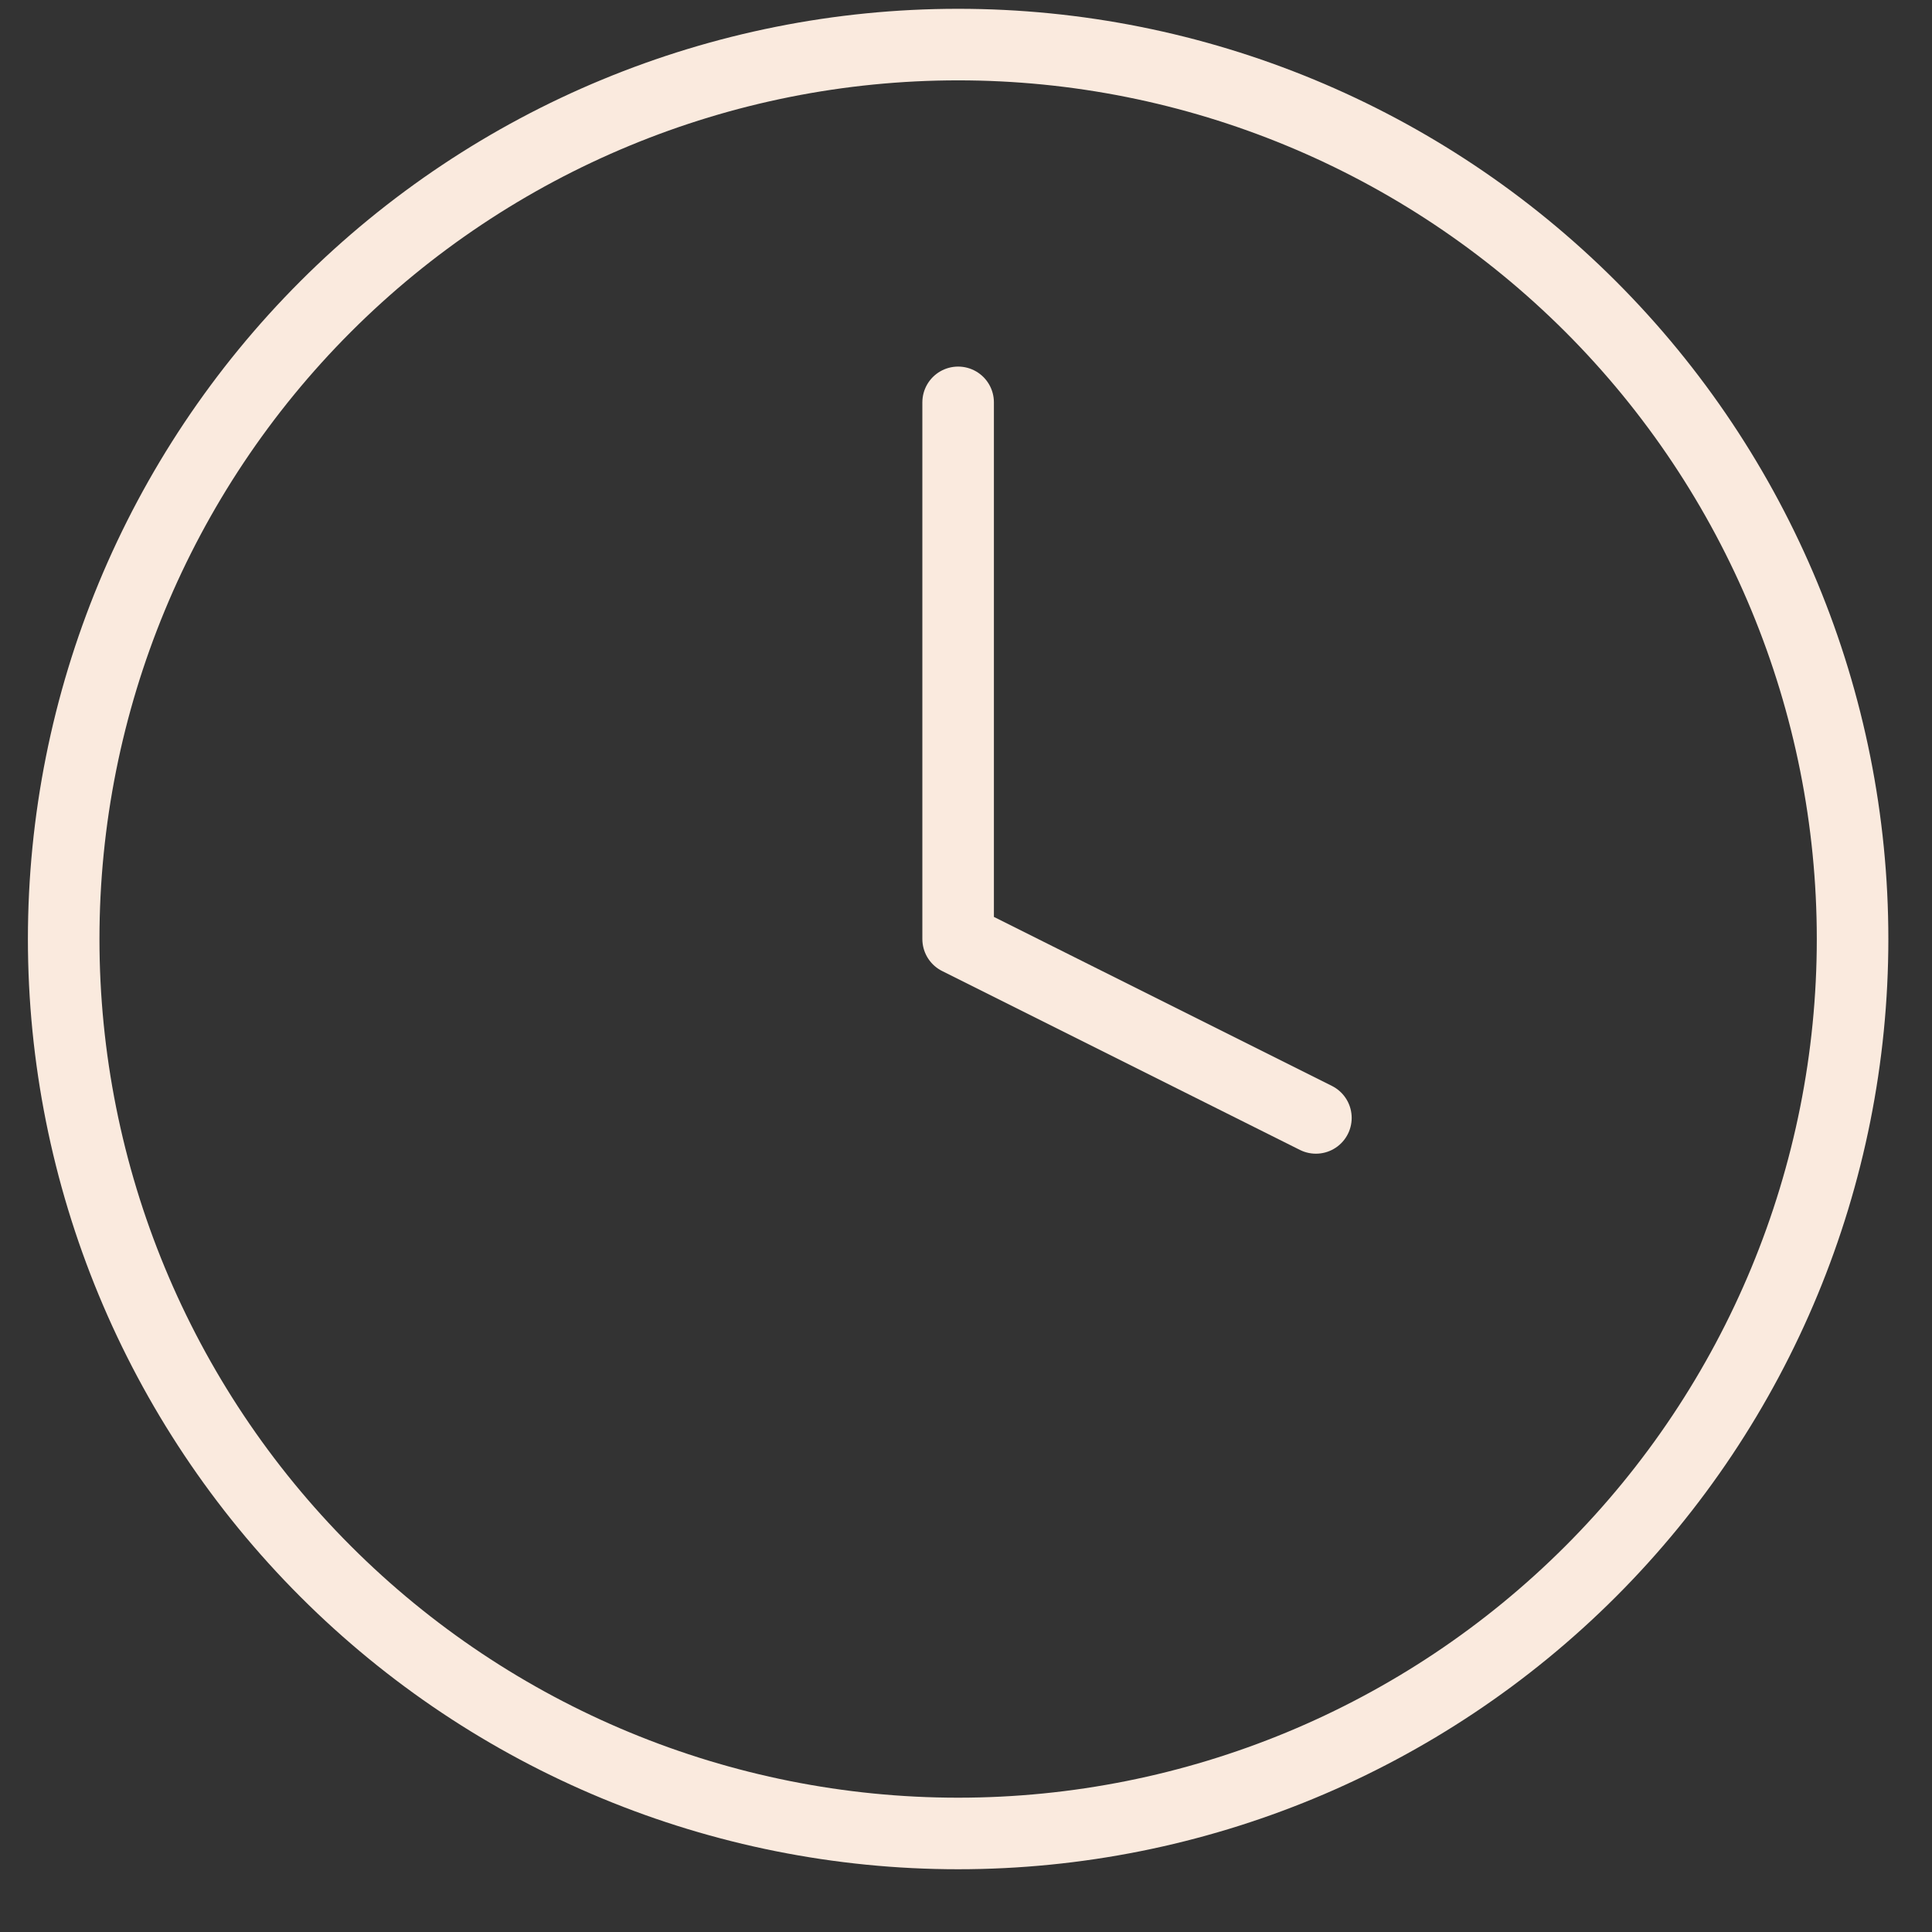 <svg width="27" height="27" viewBox="0 0 27 27" fill="none" xmlns="http://www.w3.org/2000/svg">
<rect x="0" y="0" width="27" height="27" fill="#333333" stroke="none"/>
<path d="M0.89 13.123C0.89 16.438 2.207 19.617 4.551 21.961C6.895 24.306 10.075 25.623 13.39 25.623C16.705 25.623 19.884 24.306 22.229 21.961C24.573 19.617 25.89 16.438 25.89 13.123C25.89 9.807 24.573 6.628 22.229 4.284C19.884 1.94 16.705 0.623 13.39 0.623C10.075 0.623 6.895 1.94 4.551 4.284C2.207 6.628 0.89 9.807 0.89 13.123Z" stroke="#FAEADE" stroke-linecap="round" stroke-linejoin="round"/>
<path d="M13.39 5.623V13.123L18.39 15.623" stroke="#FAEADE" stroke-linecap="round" stroke-linejoin="round"/>
</svg>
